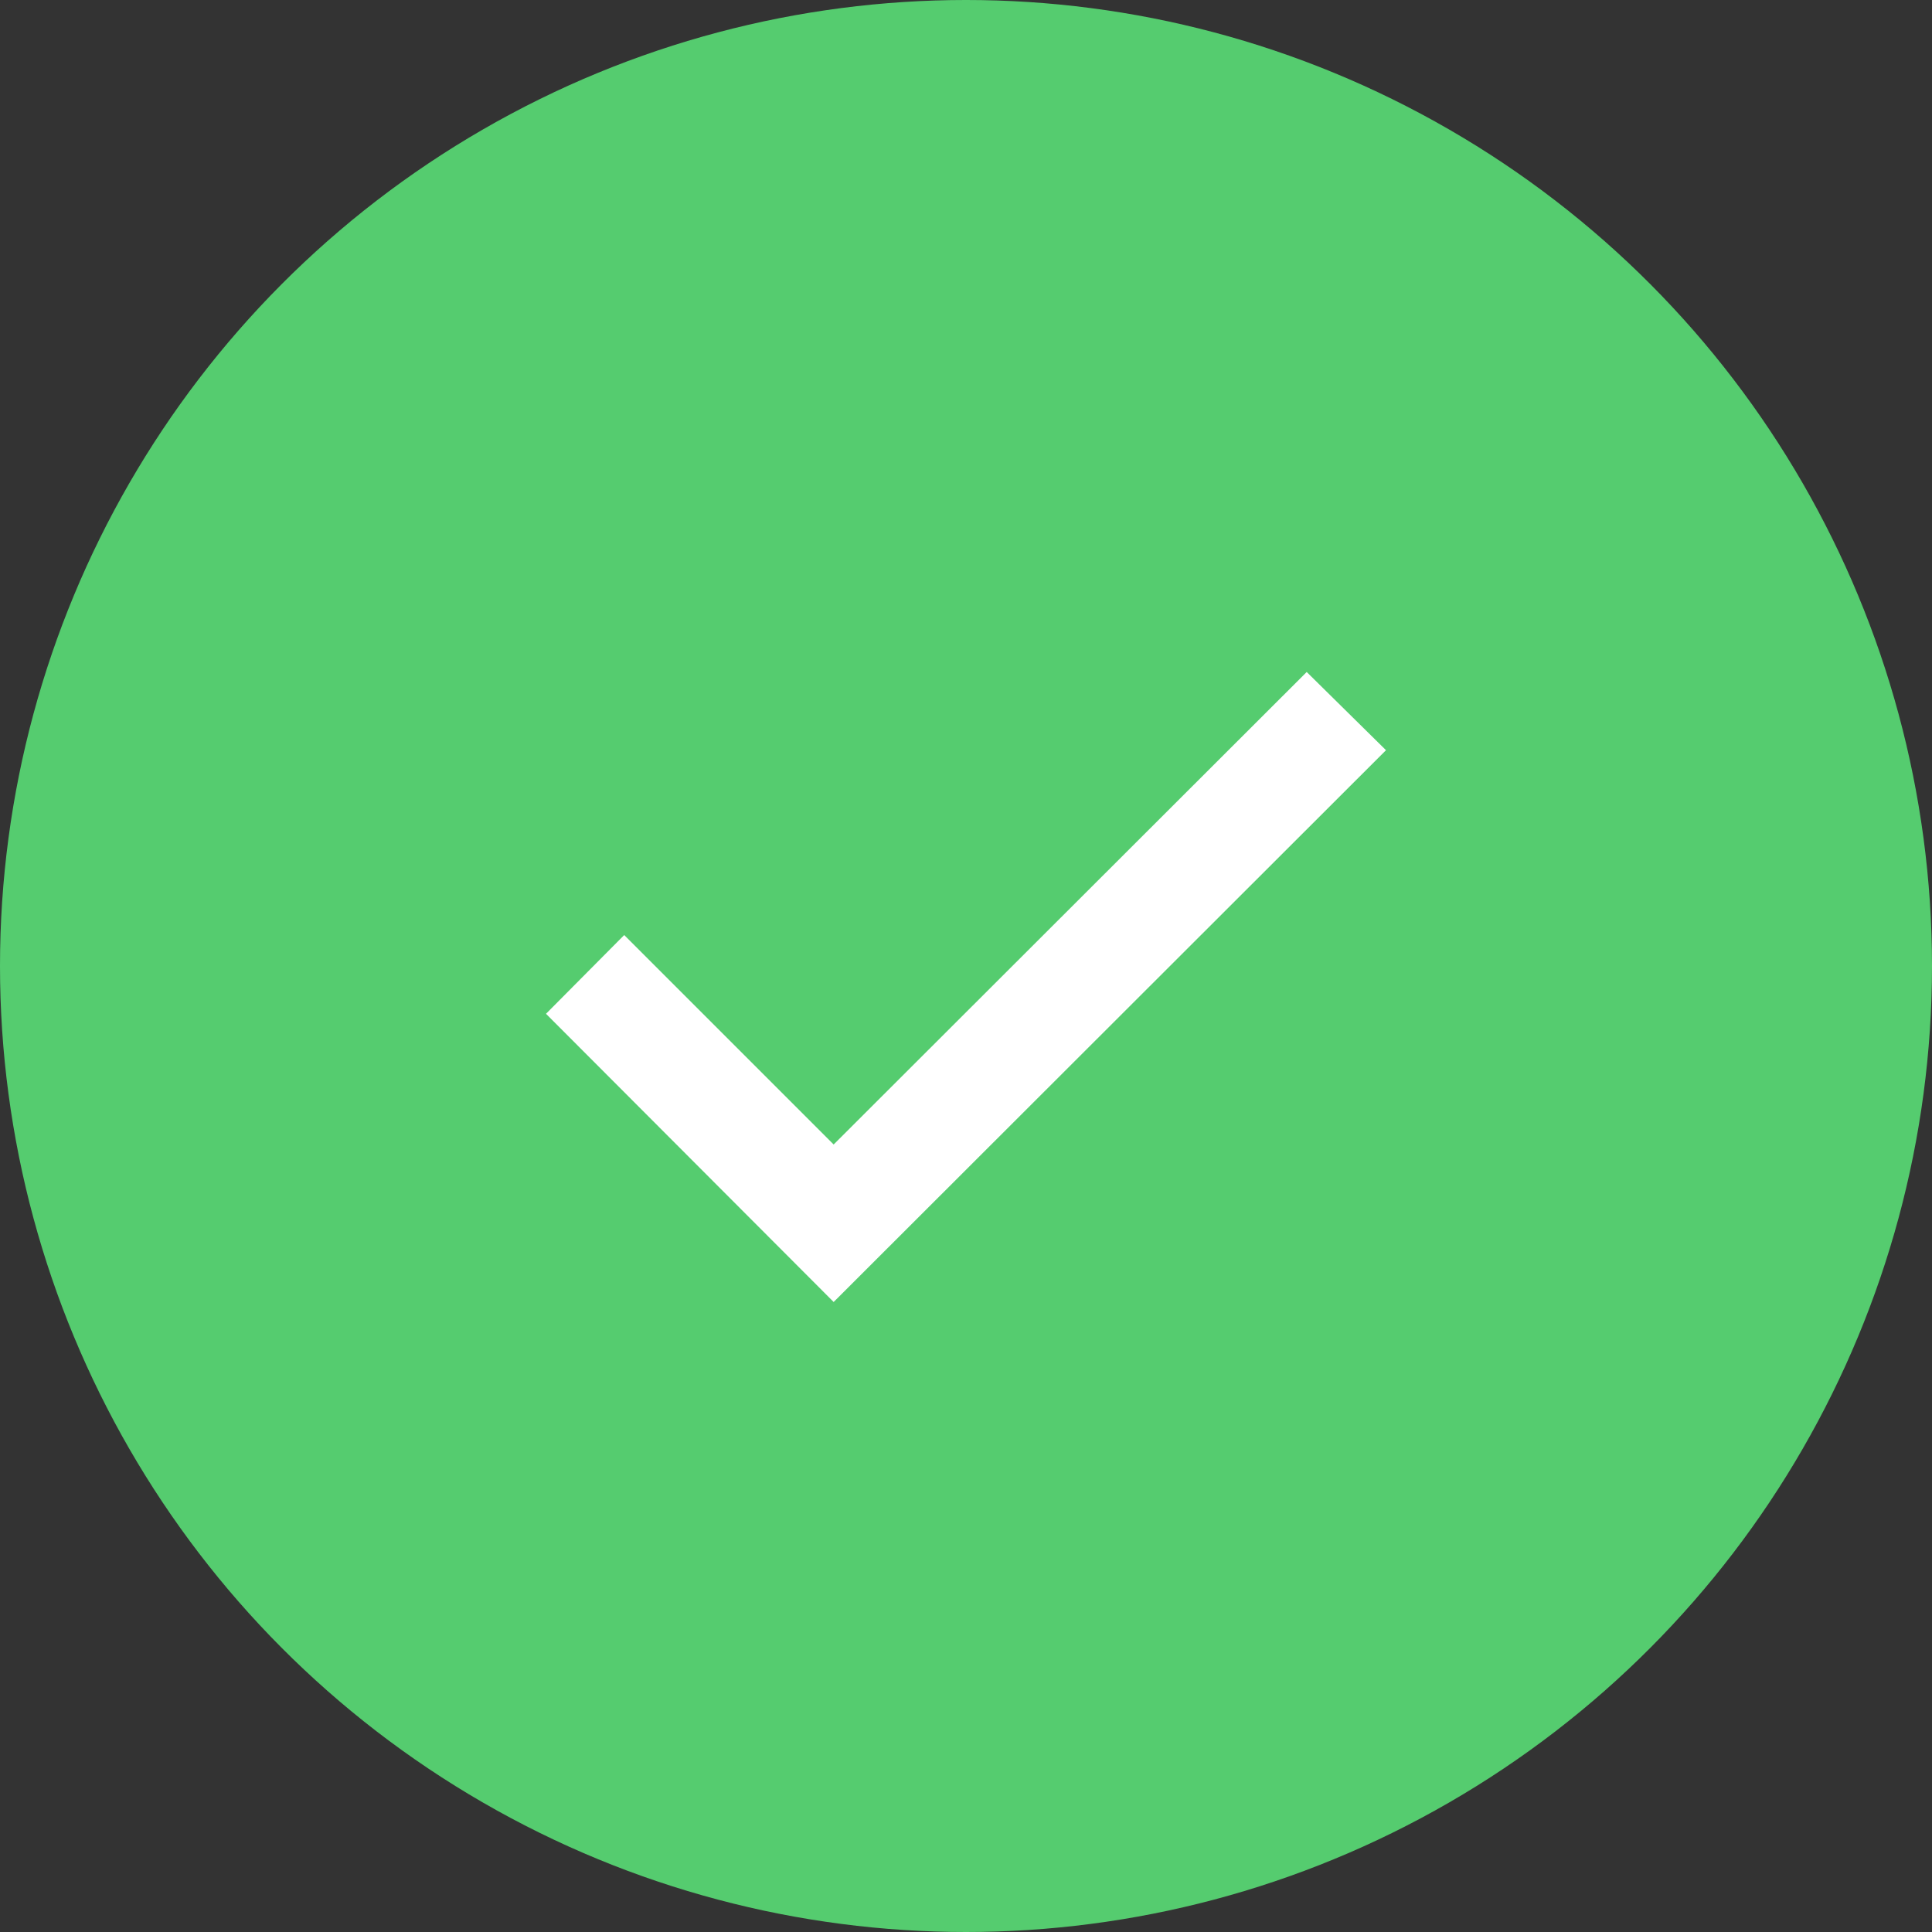 <?xml version="1.0" encoding="UTF-8"?> <svg xmlns="http://www.w3.org/2000/svg" width="46" height="46" viewBox="0 0 46 46" fill="none"><rect x="0" y="0" width="46" height="46" fill="#333333" stroke="none"/><circle cx="23" cy="23" r="23" fill="#55CC6F"></circle><path d="M13 24.138L19.849 31L33 17.862L31.112 16L19.849 27.25L14.862 22.263L13 24.138Z" fill="white"></path></svg> 